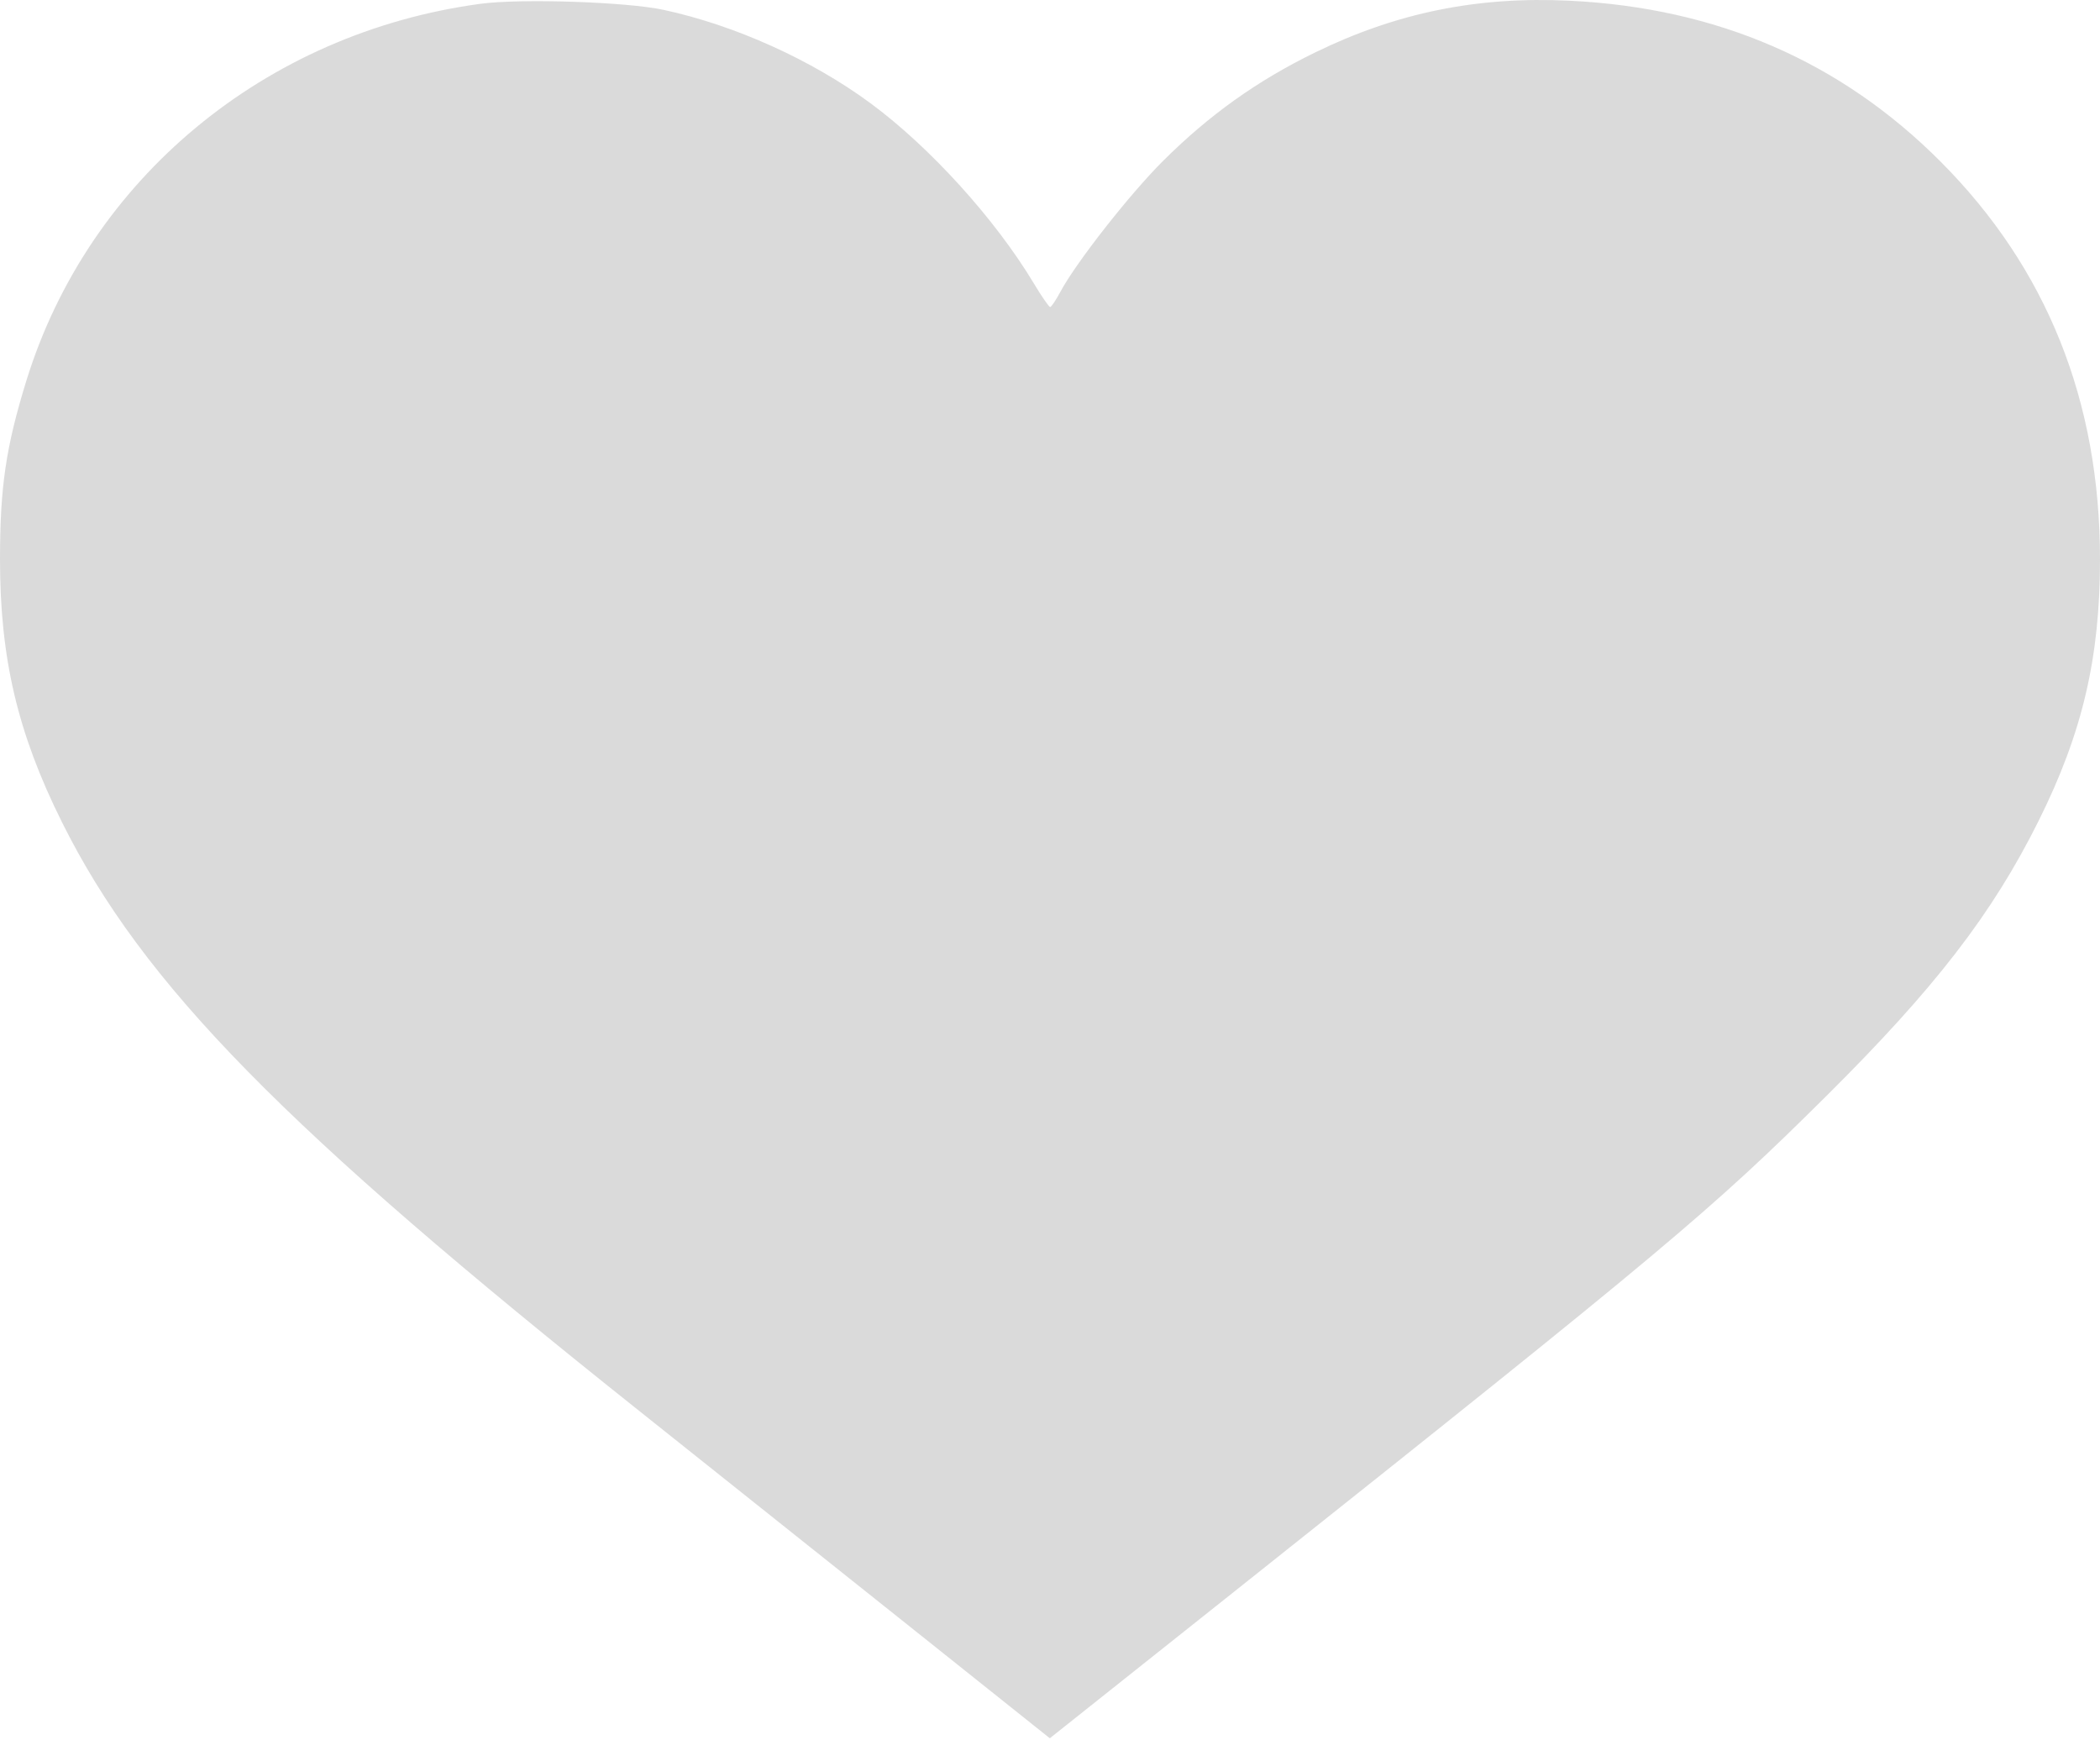 <?xml version="1.0" encoding="UTF-8"?> <svg xmlns="http://www.w3.org/2000/svg" width="35" height="29" viewBox="0 0 35 29" fill="none"> <path fill-rule="evenodd" clip-rule="evenodd" d="M8.01 0.063C4.416 0.546 1.474 2.989 0.438 6.348C0.098 7.45 0 8.117 0 9.322C0 10.97 0.294 12.217 1.031 13.697C2.376 16.398 4.727 18.795 10.682 23.533C11.963 24.552 14.021 26.192 15.254 27.176L17.497 28.965L20.805 26.335C27.732 20.828 28.524 20.165 30.424 18.278C32.249 16.468 33.205 15.229 33.98 13.672C34.707 12.212 35 10.961 35 9.322C35 6.678 34.111 4.463 32.337 2.687C30.675 1.023 28.619 0.132 26.162 0.012C24.627 -0.063 23.279 0.21 21.917 0.875C20.951 1.346 20.15 1.918 19.38 2.686C18.825 3.239 17.927 4.385 17.673 4.863C17.598 5.003 17.521 5.117 17.502 5.116C17.482 5.115 17.36 4.938 17.231 4.723C16.587 3.651 15.503 2.455 14.511 1.722C13.53 0.999 12.252 0.421 11.059 0.164C10.442 0.031 8.685 -0.027 8.01 0.063Z" fill="#0C0C0C" fill-opacity="0.15"></path> </svg> 